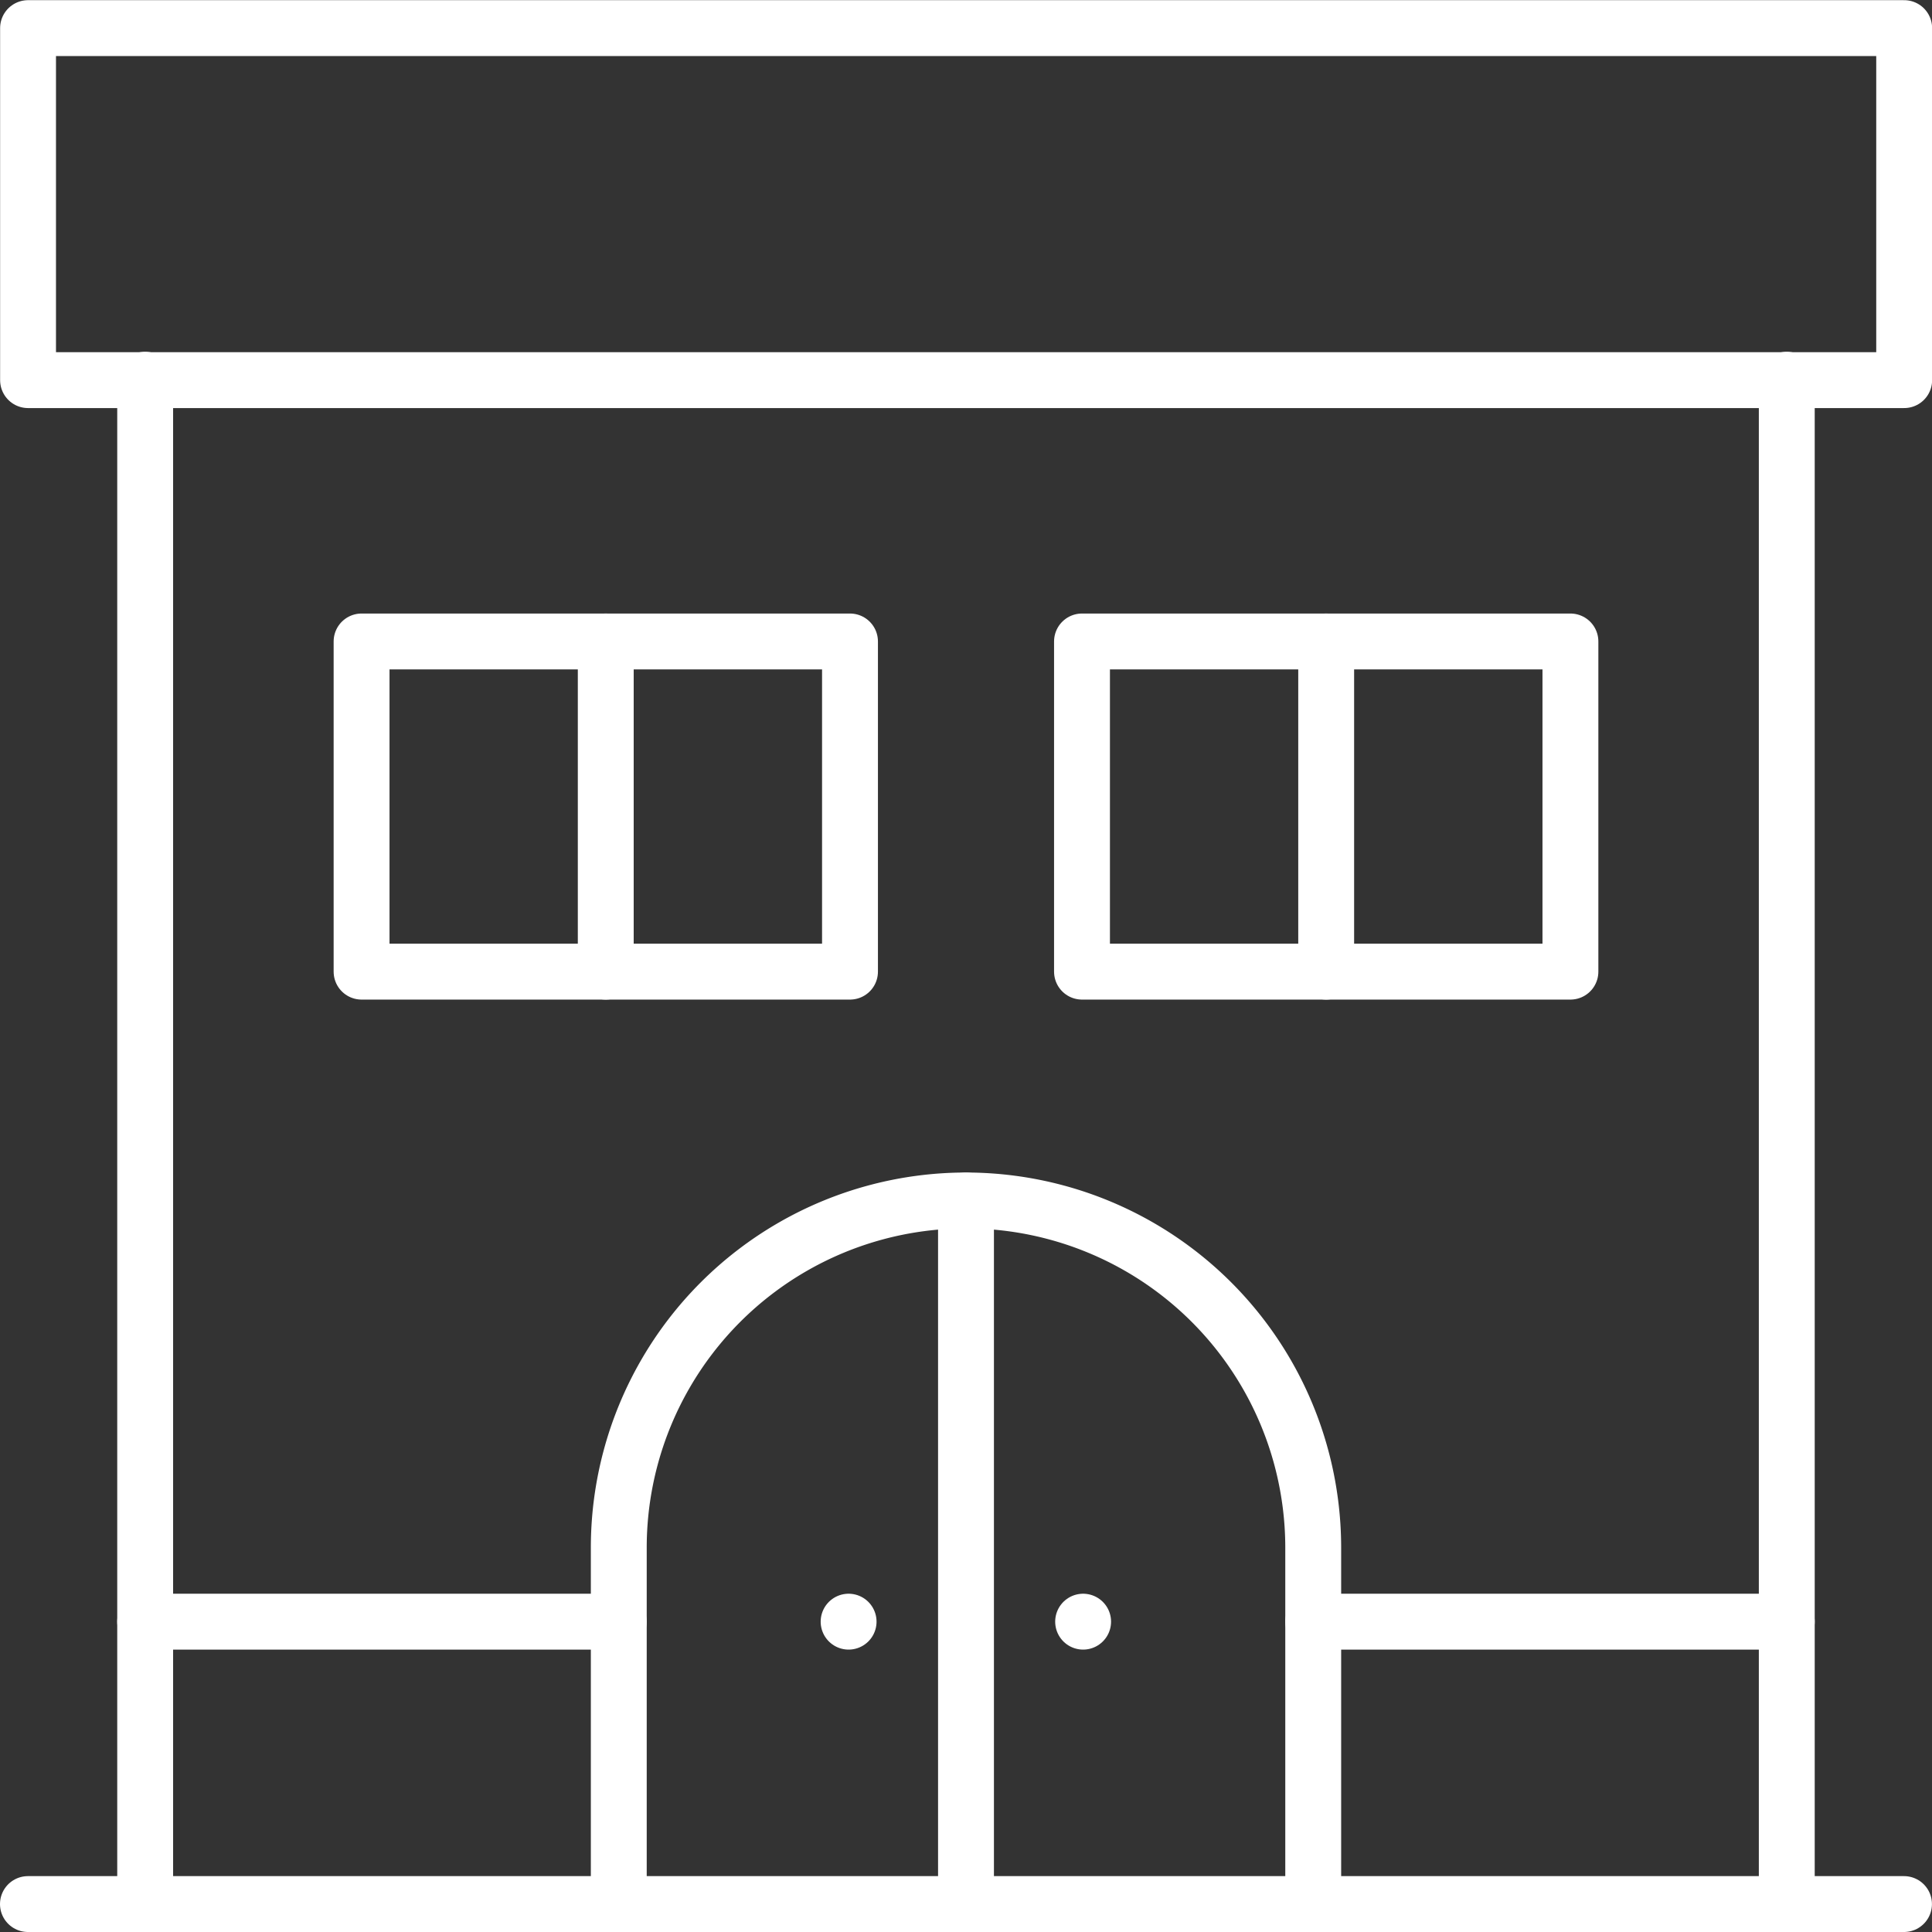 <svg xmlns="http://www.w3.org/2000/svg" width="34.576" height="34.576" viewBox="0 0 34.576 34.576">
  <rect x="0" y="0" width="34.576" height="34.576" fill="#333333" stroke="none"/>
  <g id="グループ_548" data-name="グループ 548" transform="translate(0.5 0.5)">
    <g id="グループ_546" data-name="グループ 546">
      <line id="線_161" data-name="線 161" y1="27.28" transform="translate(2.098 6.295)" fill="none" stroke="#fff" stroke-linecap="round" stroke-linejoin="round" stroke-width="1"/>
      <line id="線_162" data-name="線 162" y2="27.28" transform="translate(31.477 6.295)" fill="none" stroke="#fff" stroke-linecap="round" stroke-linejoin="round" stroke-width="1"/>
      <line id="線_163" data-name="線 163" x1="33.575" transform="translate(0 33.576)" fill="none" stroke="#fff" stroke-linecap="round" stroke-linejoin="round" stroke-width="1"/>
      <path id="パス_5396" data-name="パス 5396" d="M850.227,5528.768v-6.375a6.214,6.214,0,0,1,6.213-6.216h0a6.215,6.215,0,0,1,6.215,6.216v6.375" transform="translate(-839.653 -5495.193)" fill="none" stroke="#fff" stroke-linecap="round" stroke-linejoin="round" stroke-width="1"/>
      <rect id="長方形_656" data-name="長方形 656" width="8.741" height="5.909" transform="translate(5.971 10.98)" fill="none" stroke="#fff" stroke-linecap="round" stroke-linejoin="round" stroke-width="1"/>
      <line id="線_164" data-name="線 164" y2="5.909" transform="translate(10.341 10.98)" fill="none" stroke="#fff" stroke-linecap="round" stroke-linejoin="round" stroke-width="1"/>
      <rect id="長方形_657" data-name="長方形 657" width="8.741" height="5.909" transform="translate(18.864 10.98)" fill="none" stroke="#fff" stroke-linecap="round" stroke-linejoin="round" stroke-width="1"/>
      <line id="線_165" data-name="線 165" y2="5.909" transform="translate(23.234 10.98)" fill="none" stroke="#fff" stroke-linecap="round" stroke-linejoin="round" stroke-width="1"/>
      <line id="線_166" data-name="線 166" x2="8.475" transform="translate(2.098 28.522)" fill="none" stroke="#fff" stroke-linecap="round" stroke-linejoin="round" stroke-width="1"/>
      <line id="線_167" data-name="線 167" x2="8.475" transform="translate(23.002 28.522)" fill="none" stroke="#fff" stroke-linecap="round" stroke-linejoin="round" stroke-width="1"/>
      <line id="線_168" data-name="線 168" y2="12.591" transform="translate(16.788 20.985)" fill="none" stroke="#fff" stroke-linecap="round" stroke-linejoin="round" stroke-width="1"/>
      <path id="パス_5397" data-name="パス 5397" d="M864.082,5501.6h-21.2v6.3h33.576v-6.3Z" transform="translate(-842.88 -5501.597)" fill="none" stroke="#fff" stroke-linecap="round" stroke-linejoin="round" stroke-width="1"/>
    </g>
    <g id="グループ_547" data-name="グループ 547" transform="translate(14.687 28.522)">
      <rect id="長方形_658" data-name="長方形 658" transform="translate(4.197)" fill="none" stroke="#fff" stroke-linecap="round" stroke-linejoin="round" stroke-width="1"/>
      <rect id="長方形_659" data-name="長方形 659" fill="none" stroke="#fff" stroke-linecap="round" stroke-linejoin="round" stroke-width="1"/>
    </g>
  </g>
</svg>
